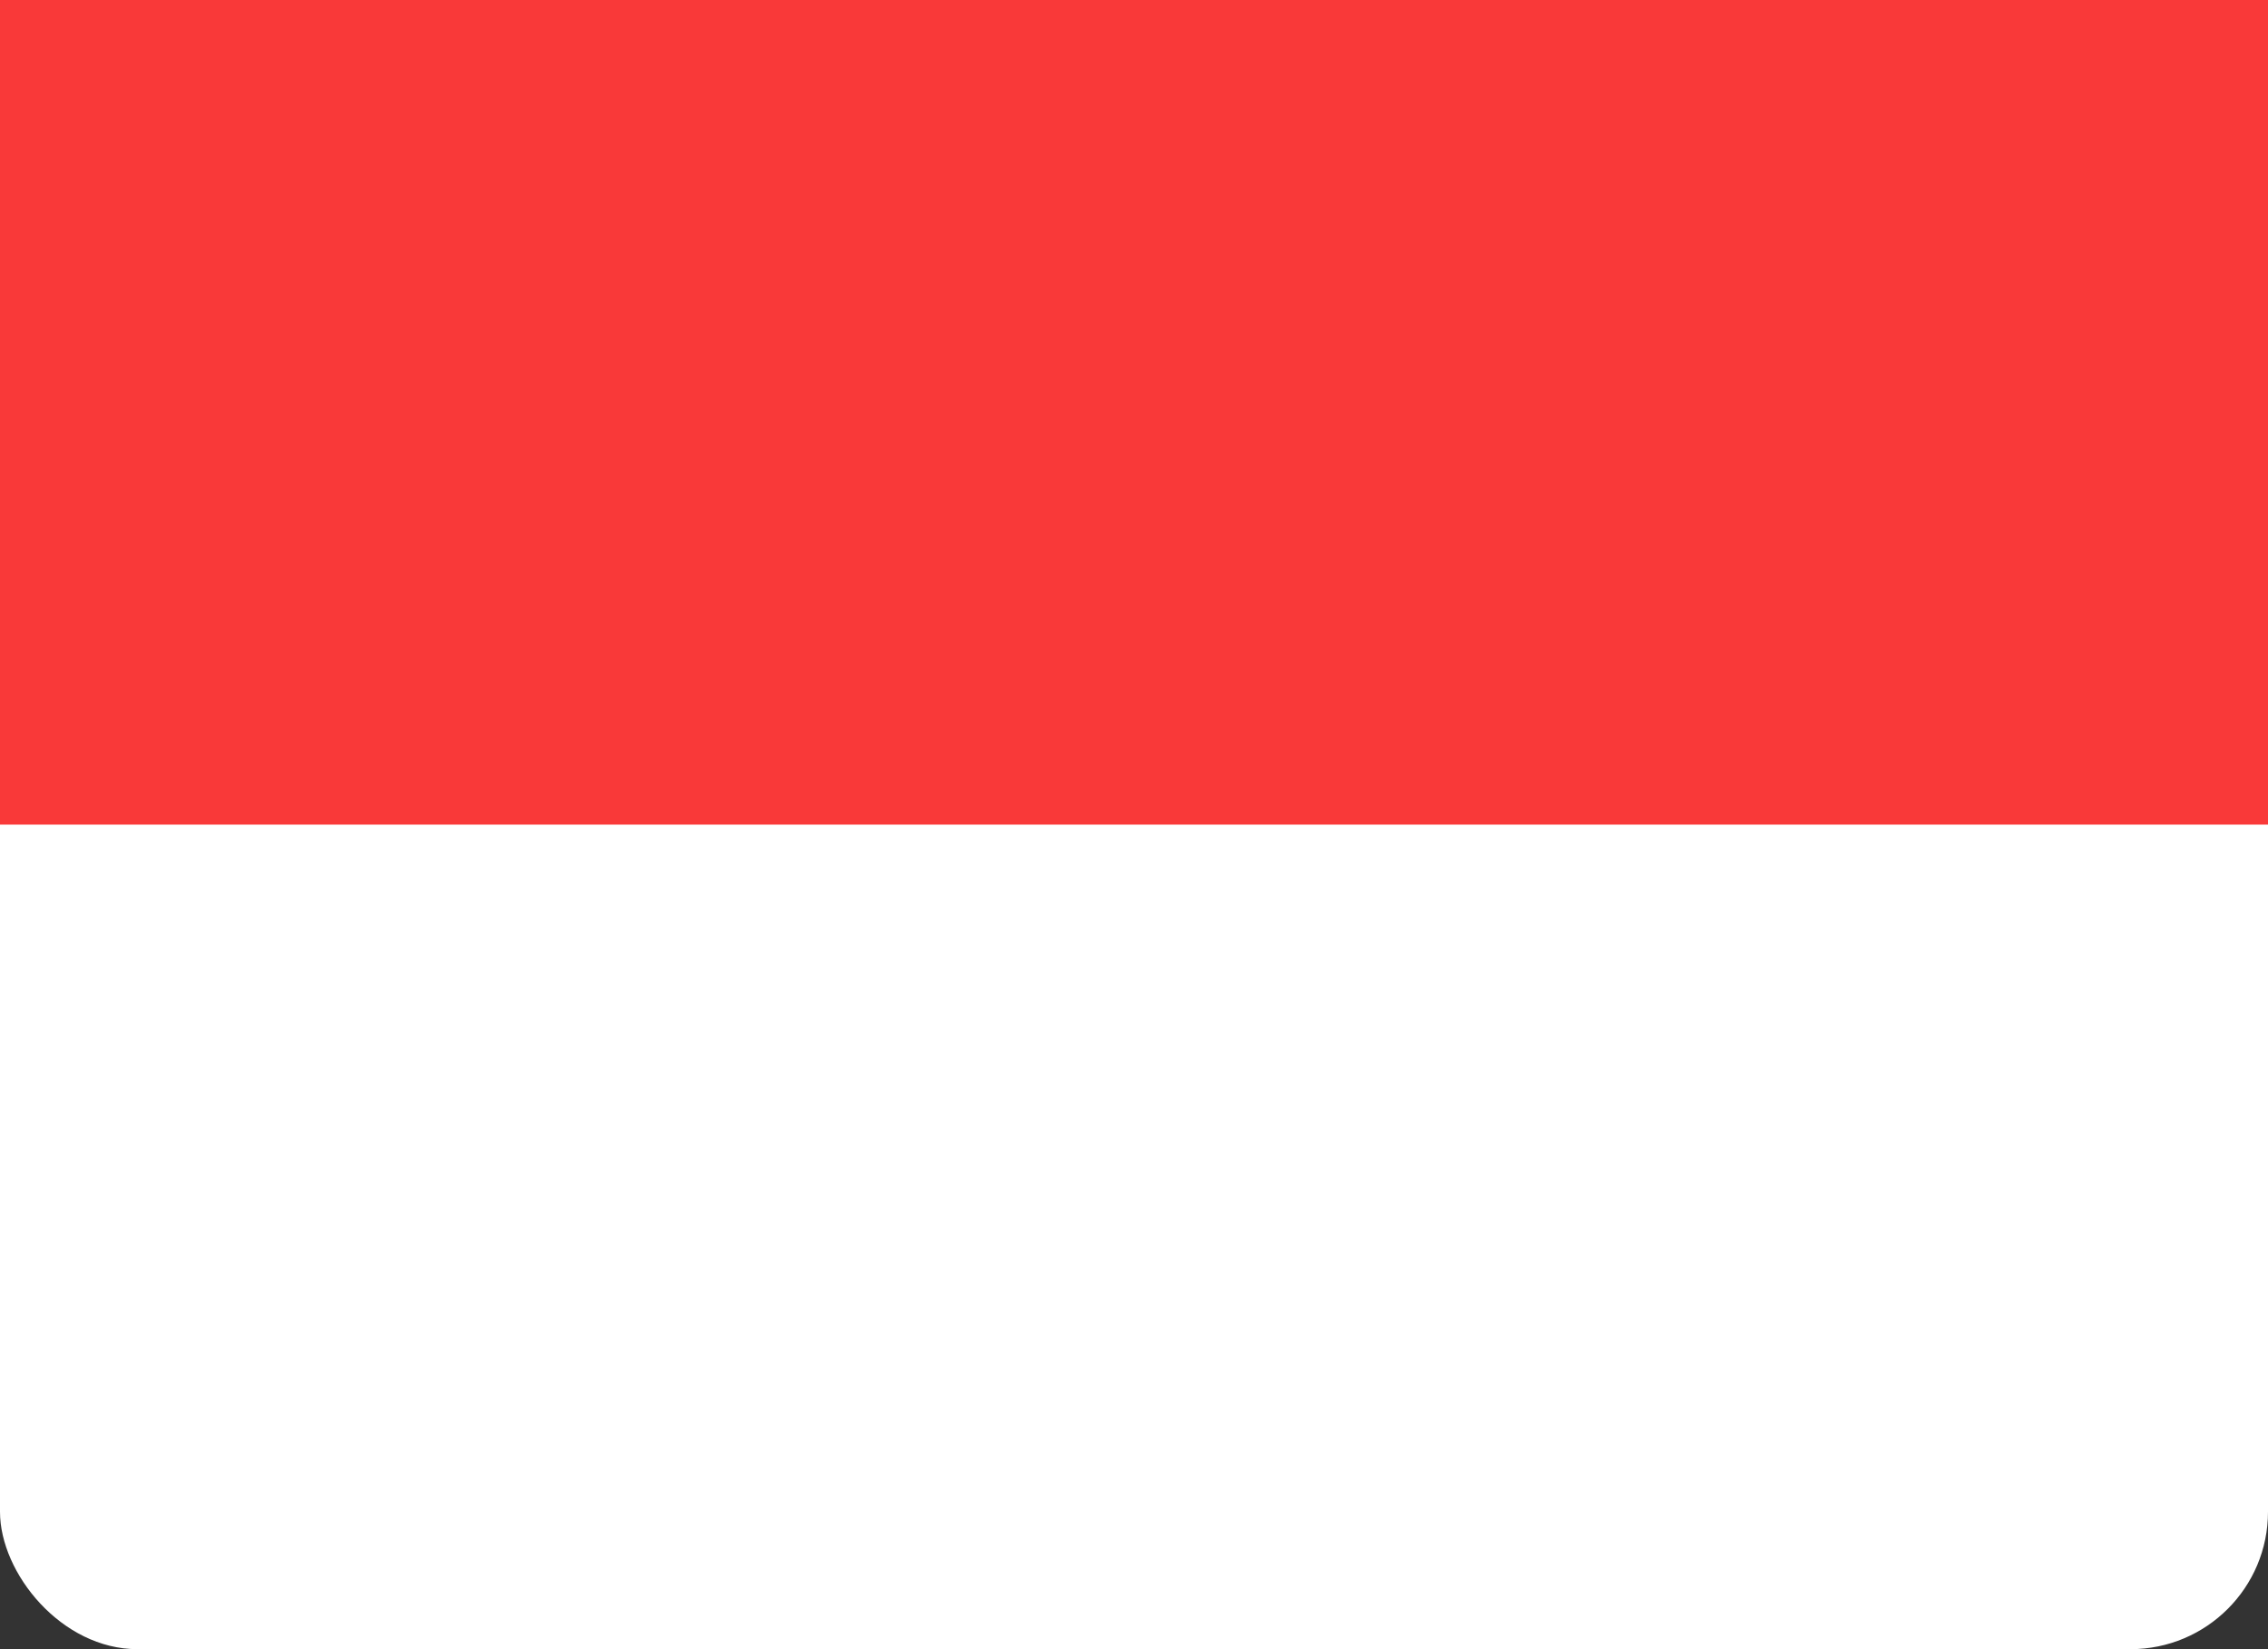 <svg xmlns="http://www.w3.org/2000/svg" width="33" height="24" viewBox="0 0 33 24" fill="none">
  <rect x="0" y="0" width="33" height="24" fill="#333333" stroke="none"/>
  <rect width="33" height="24" rx="2" fill="white"/>
  <path fill-rule="evenodd" clip-rule="evenodd" d="M0 0H33V12H0V0Z" fill="#F93939"/>
</svg>
